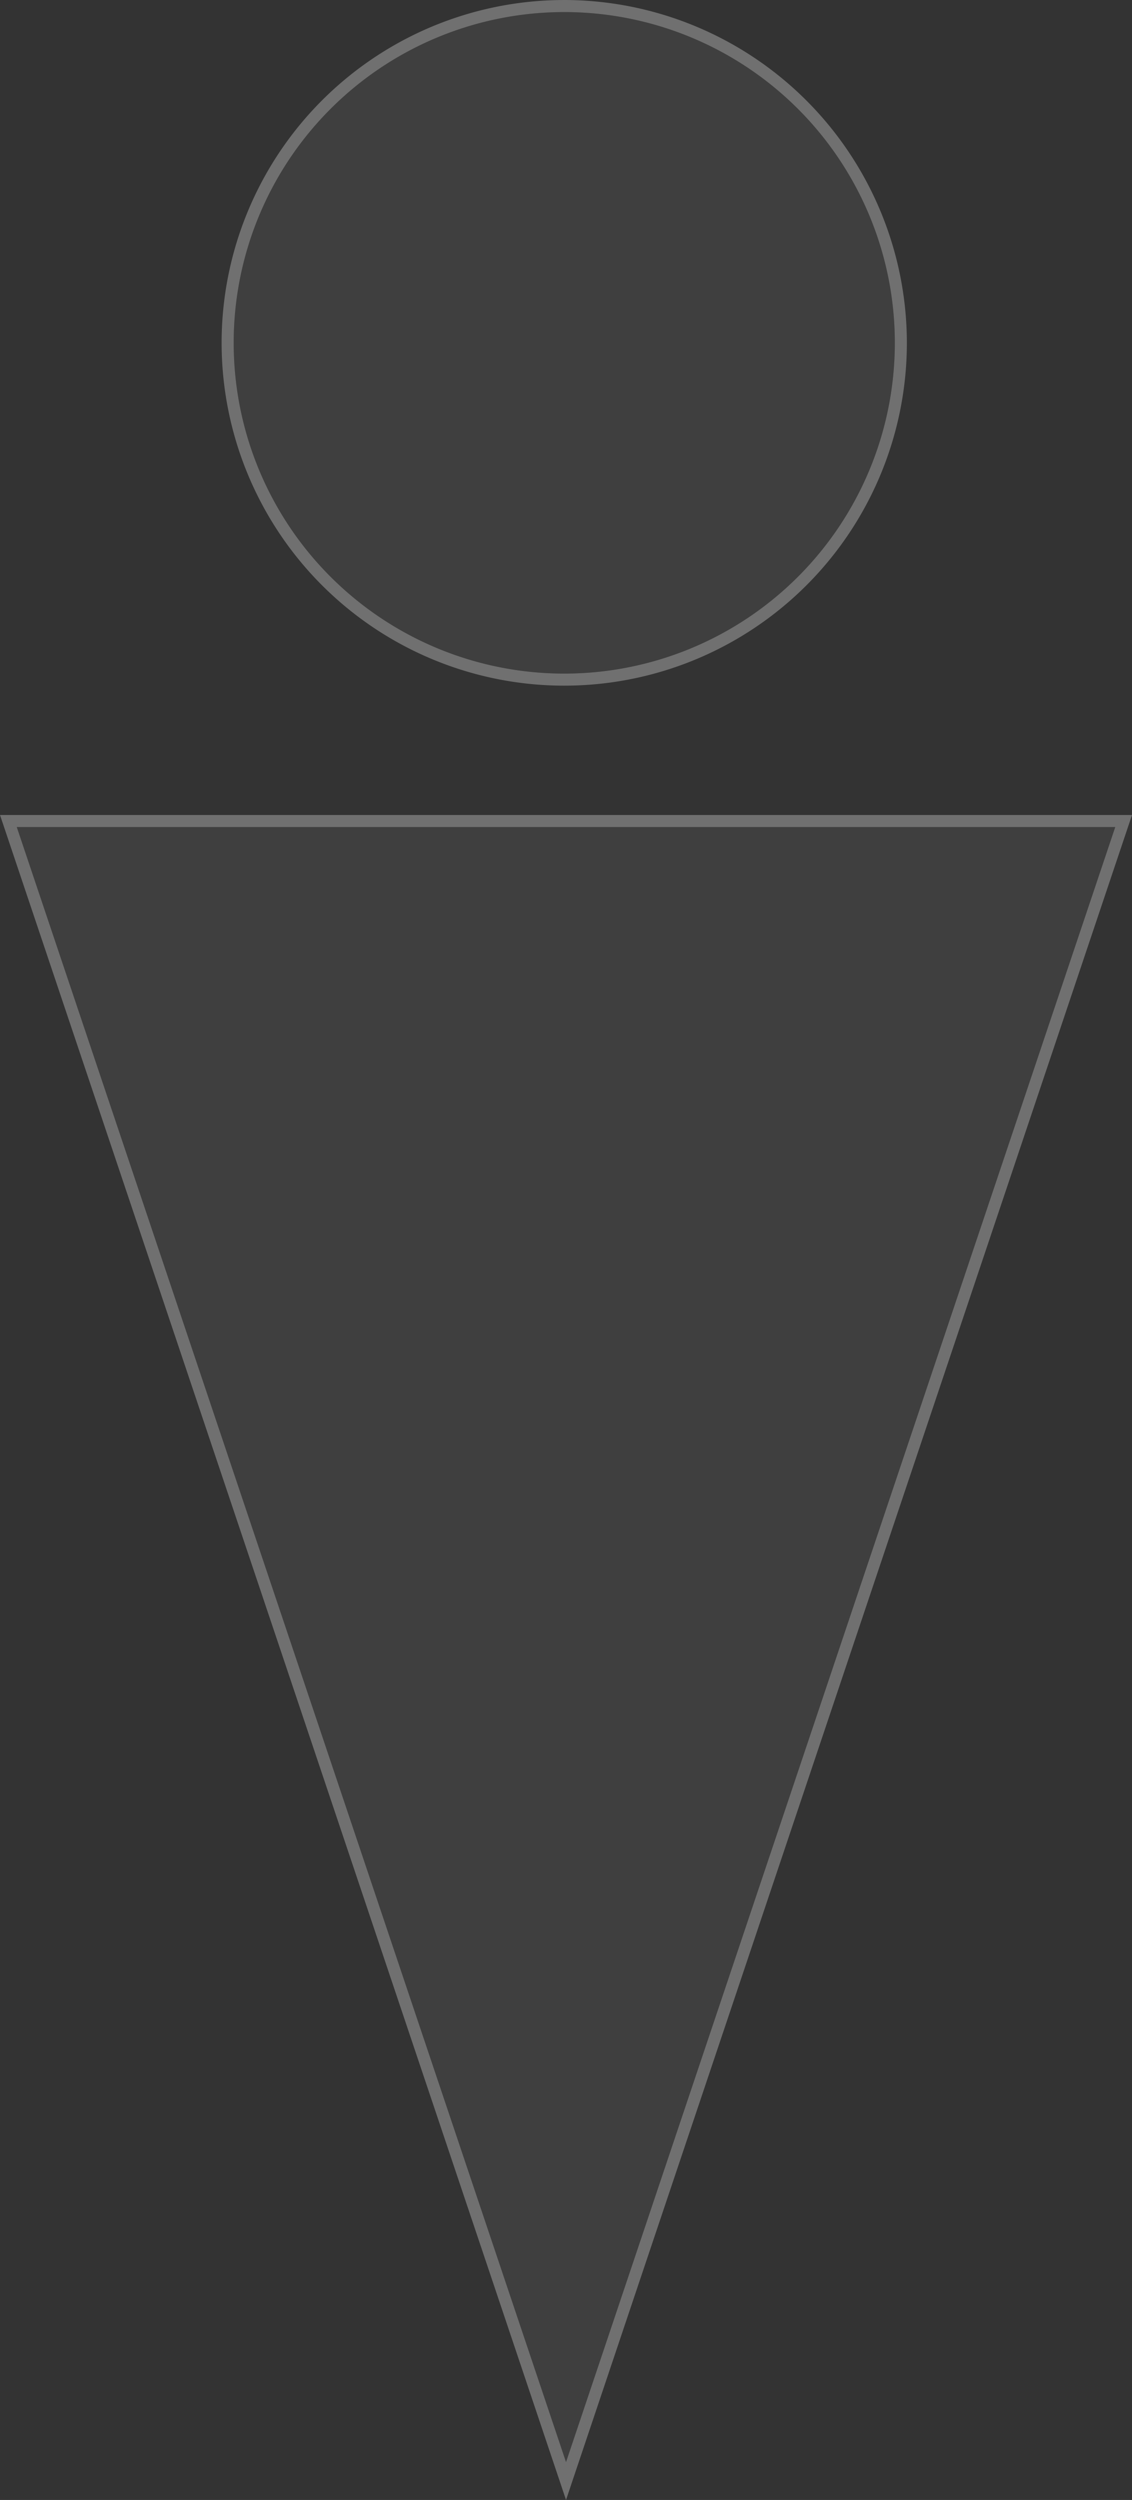 <svg xmlns="http://www.w3.org/2000/svg" xmlns:xlink="http://www.w3.org/1999/xlink" width="78.042" height="172.252" viewBox="0 0 78.042 172.252">
  <rect x="0" y="0" width="78.042" height="172.252" fill="#333333" stroke="none"/>
  <defs>
    <clipPath id="clip-path">
      <rect id="Rectangle_169" data-name="Rectangle 169" width="78.042" height="172.252" fill="none"/>
    </clipPath>
    <clipPath id="clip-path-2">
      <rect id="Rectangle_168" data-name="Rectangle 168" width="78.043" height="172.252" fill="none"/>
    </clipPath>
    <clipPath id="clip-path-3">
      <rect id="Rectangle_167" data-name="Rectangle 167" width="75.732" height="168.814" fill="none"/>
    </clipPath>
  </defs>
  <g id="heartcount" opacity="0.3">
    <g id="Group_320" data-name="Group 320" clip-path="url(#clip-path)">
      <path id="Path_268" data-name="Path 268" d="M1.156,68.436H76.887L39.023,181.095Zm75.731-.831H0L.368,68.7,38.236,181.36l.787,2.343.787-2.343L77.675,68.7l.368-1.095Z" transform="translate(0 -11.451)" fill="#fff"/>
      <g id="Group_319" data-name="Group 319">
        <g id="Group_318" data-name="Group 318" clip-path="url(#clip-path-2)">
          <path id="Path_269" data-name="Path 269" d="M42.017.832a22.79,22.79,0,1,1-22.79,22.79A22.79,22.79,0,0,1,42.017.832m0-.831a23.621,23.621,0,1,0,23.62,23.62A23.647,23.647,0,0,0,42.017,0" transform="translate(-3.116 0)" fill="#fff"/>
          <g id="Group_317" data-name="Group 317" transform="translate(1.155 0.831)" opacity="0.2">
            <g id="Group_316" data-name="Group 316">
              <g id="Group_315" data-name="Group 315" clip-path="url(#clip-path-3)">
                <path id="Path_270" data-name="Path 270" d="M1.391,68.606l37.868,112.66L77.123,68.606Z" transform="translate(-1.391 -12.452)" fill="#fff"/>
                <path id="Path_271" data-name="Path 271" d="M64.977,23.791A22.79,22.79,0,1,1,42.187,1a22.79,22.79,0,0,1,22.79,22.79" transform="translate(-4.441 -1)" fill="#fff"/>
              </g>
            </g>
          </g>
        </g>
      </g>
    </g>
  </g>
</svg>
